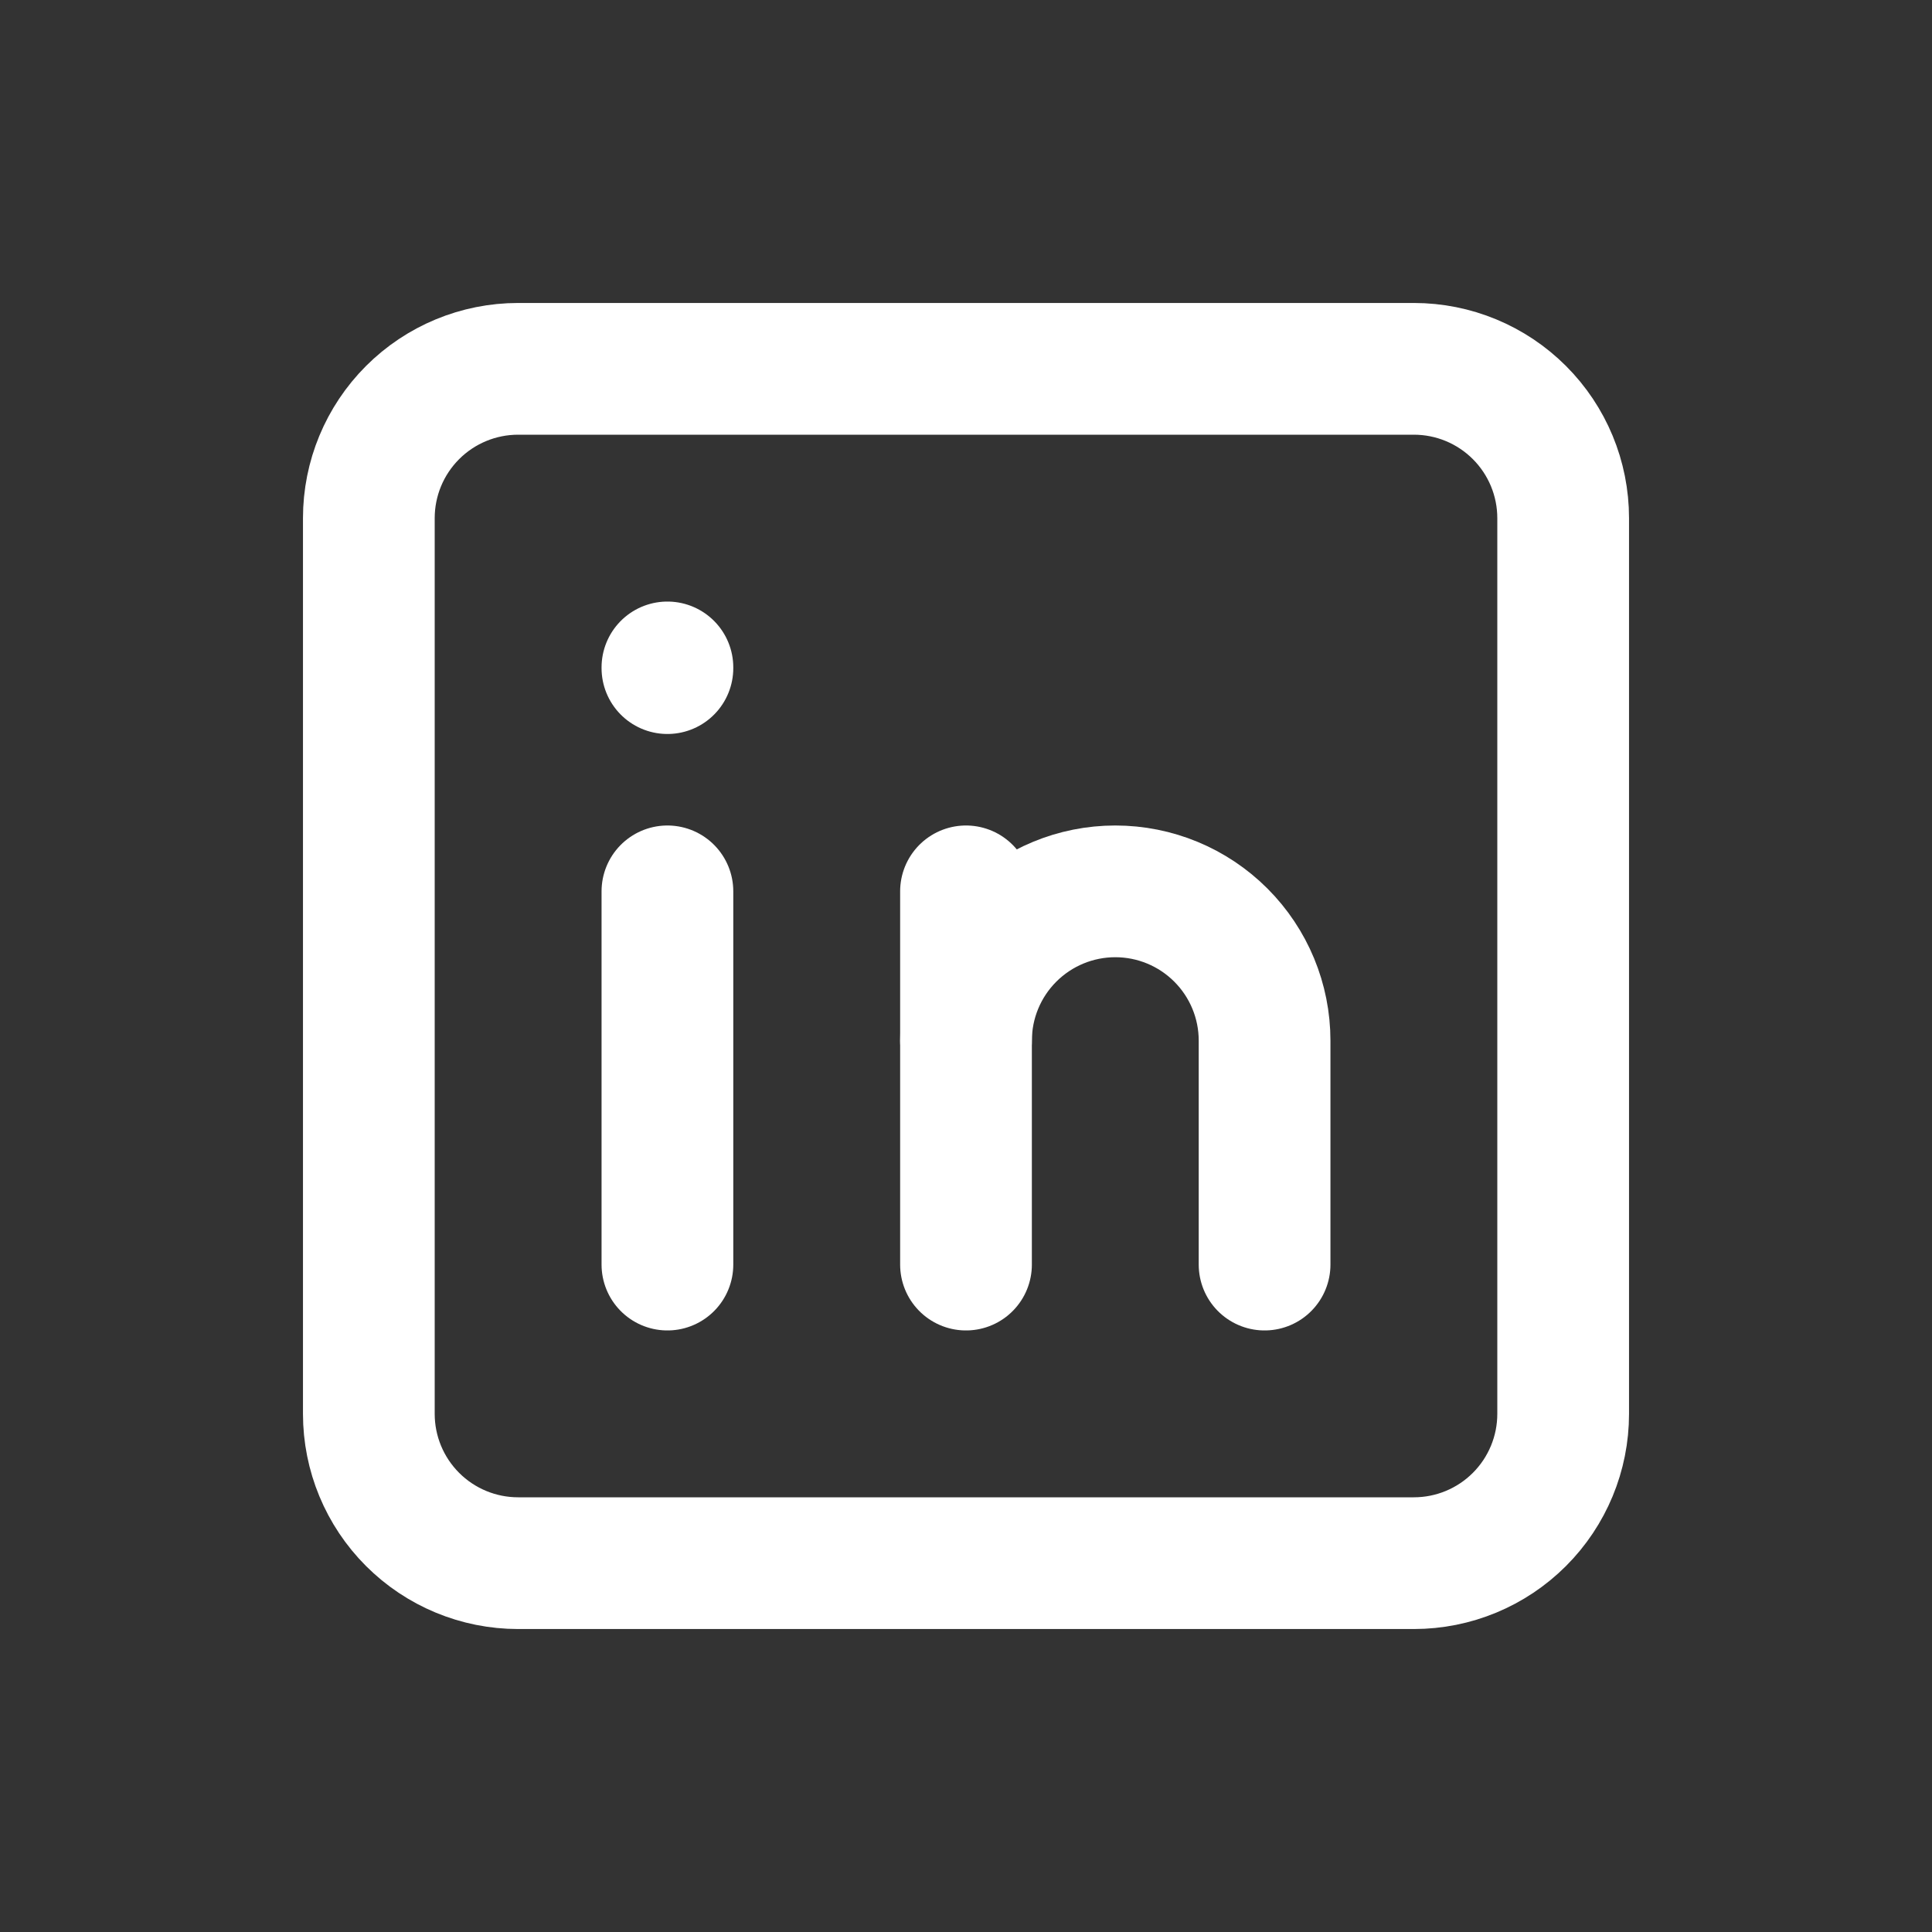 <svg xmlns="http://www.w3.org/2000/svg" width="22" height="22" viewBox="0 0 22 22" fill="none">
  <rect x="0" y="0" width="22" height="22" fill="#333333" stroke="none"/>
  <g clip-path="url(#clip0_43_190)">
    <path d="M4.2 5.9C4.2 5.449 4.379 5.017 4.698 4.698C5.017 4.379 5.449 4.2 5.9 4.2H16.1C16.551 4.2 16.983 4.379 17.302 4.698C17.621 5.017 17.8 5.449 17.8 5.9V16.1C17.8 16.551 17.621 16.983 17.302 17.302C16.983 17.621 16.551 17.8 16.1 17.8H5.9C5.449 17.8 5.017 17.621 4.698 17.302C4.379 16.983 4.2 16.551 4.2 16.1V5.9Z" stroke="white" stroke-width="1.5" stroke-miterlimit="10" stroke-linecap="round" stroke-linejoin="round"/>
    <path d="M7.6 10.15V14.4" stroke="white" stroke-width="1.5" stroke-miterlimit="10" stroke-linecap="round" stroke-linejoin="round"/>
    <path d="M7.6 7.6V7.608" stroke="white" stroke-width="1.5" stroke-miterlimit="10" stroke-linecap="round" stroke-linejoin="round"/>
    <path d="M11 14.4V10.15" stroke="white" stroke-width="1.5" stroke-miterlimit="10" stroke-linecap="round" stroke-linejoin="round"/>
    <path d="M14.4 14.4V11.85C14.4 11.399 14.221 10.967 13.902 10.648C13.583 10.329 13.151 10.15 12.7 10.15C12.249 10.15 11.817 10.329 11.498 10.648C11.179 10.967 11 11.399 11 11.85" stroke="white" stroke-width="1.5" stroke-miterlimit="10" stroke-linecap="round" stroke-linejoin="round"/>
  </g>
  <defs>
    <clipPath id="clip0_43_190">
      <rect width="20.4" height="20.4" fill="white" transform="translate(0.8 0.8)"/>
    </clipPath>
  </defs>
</svg>